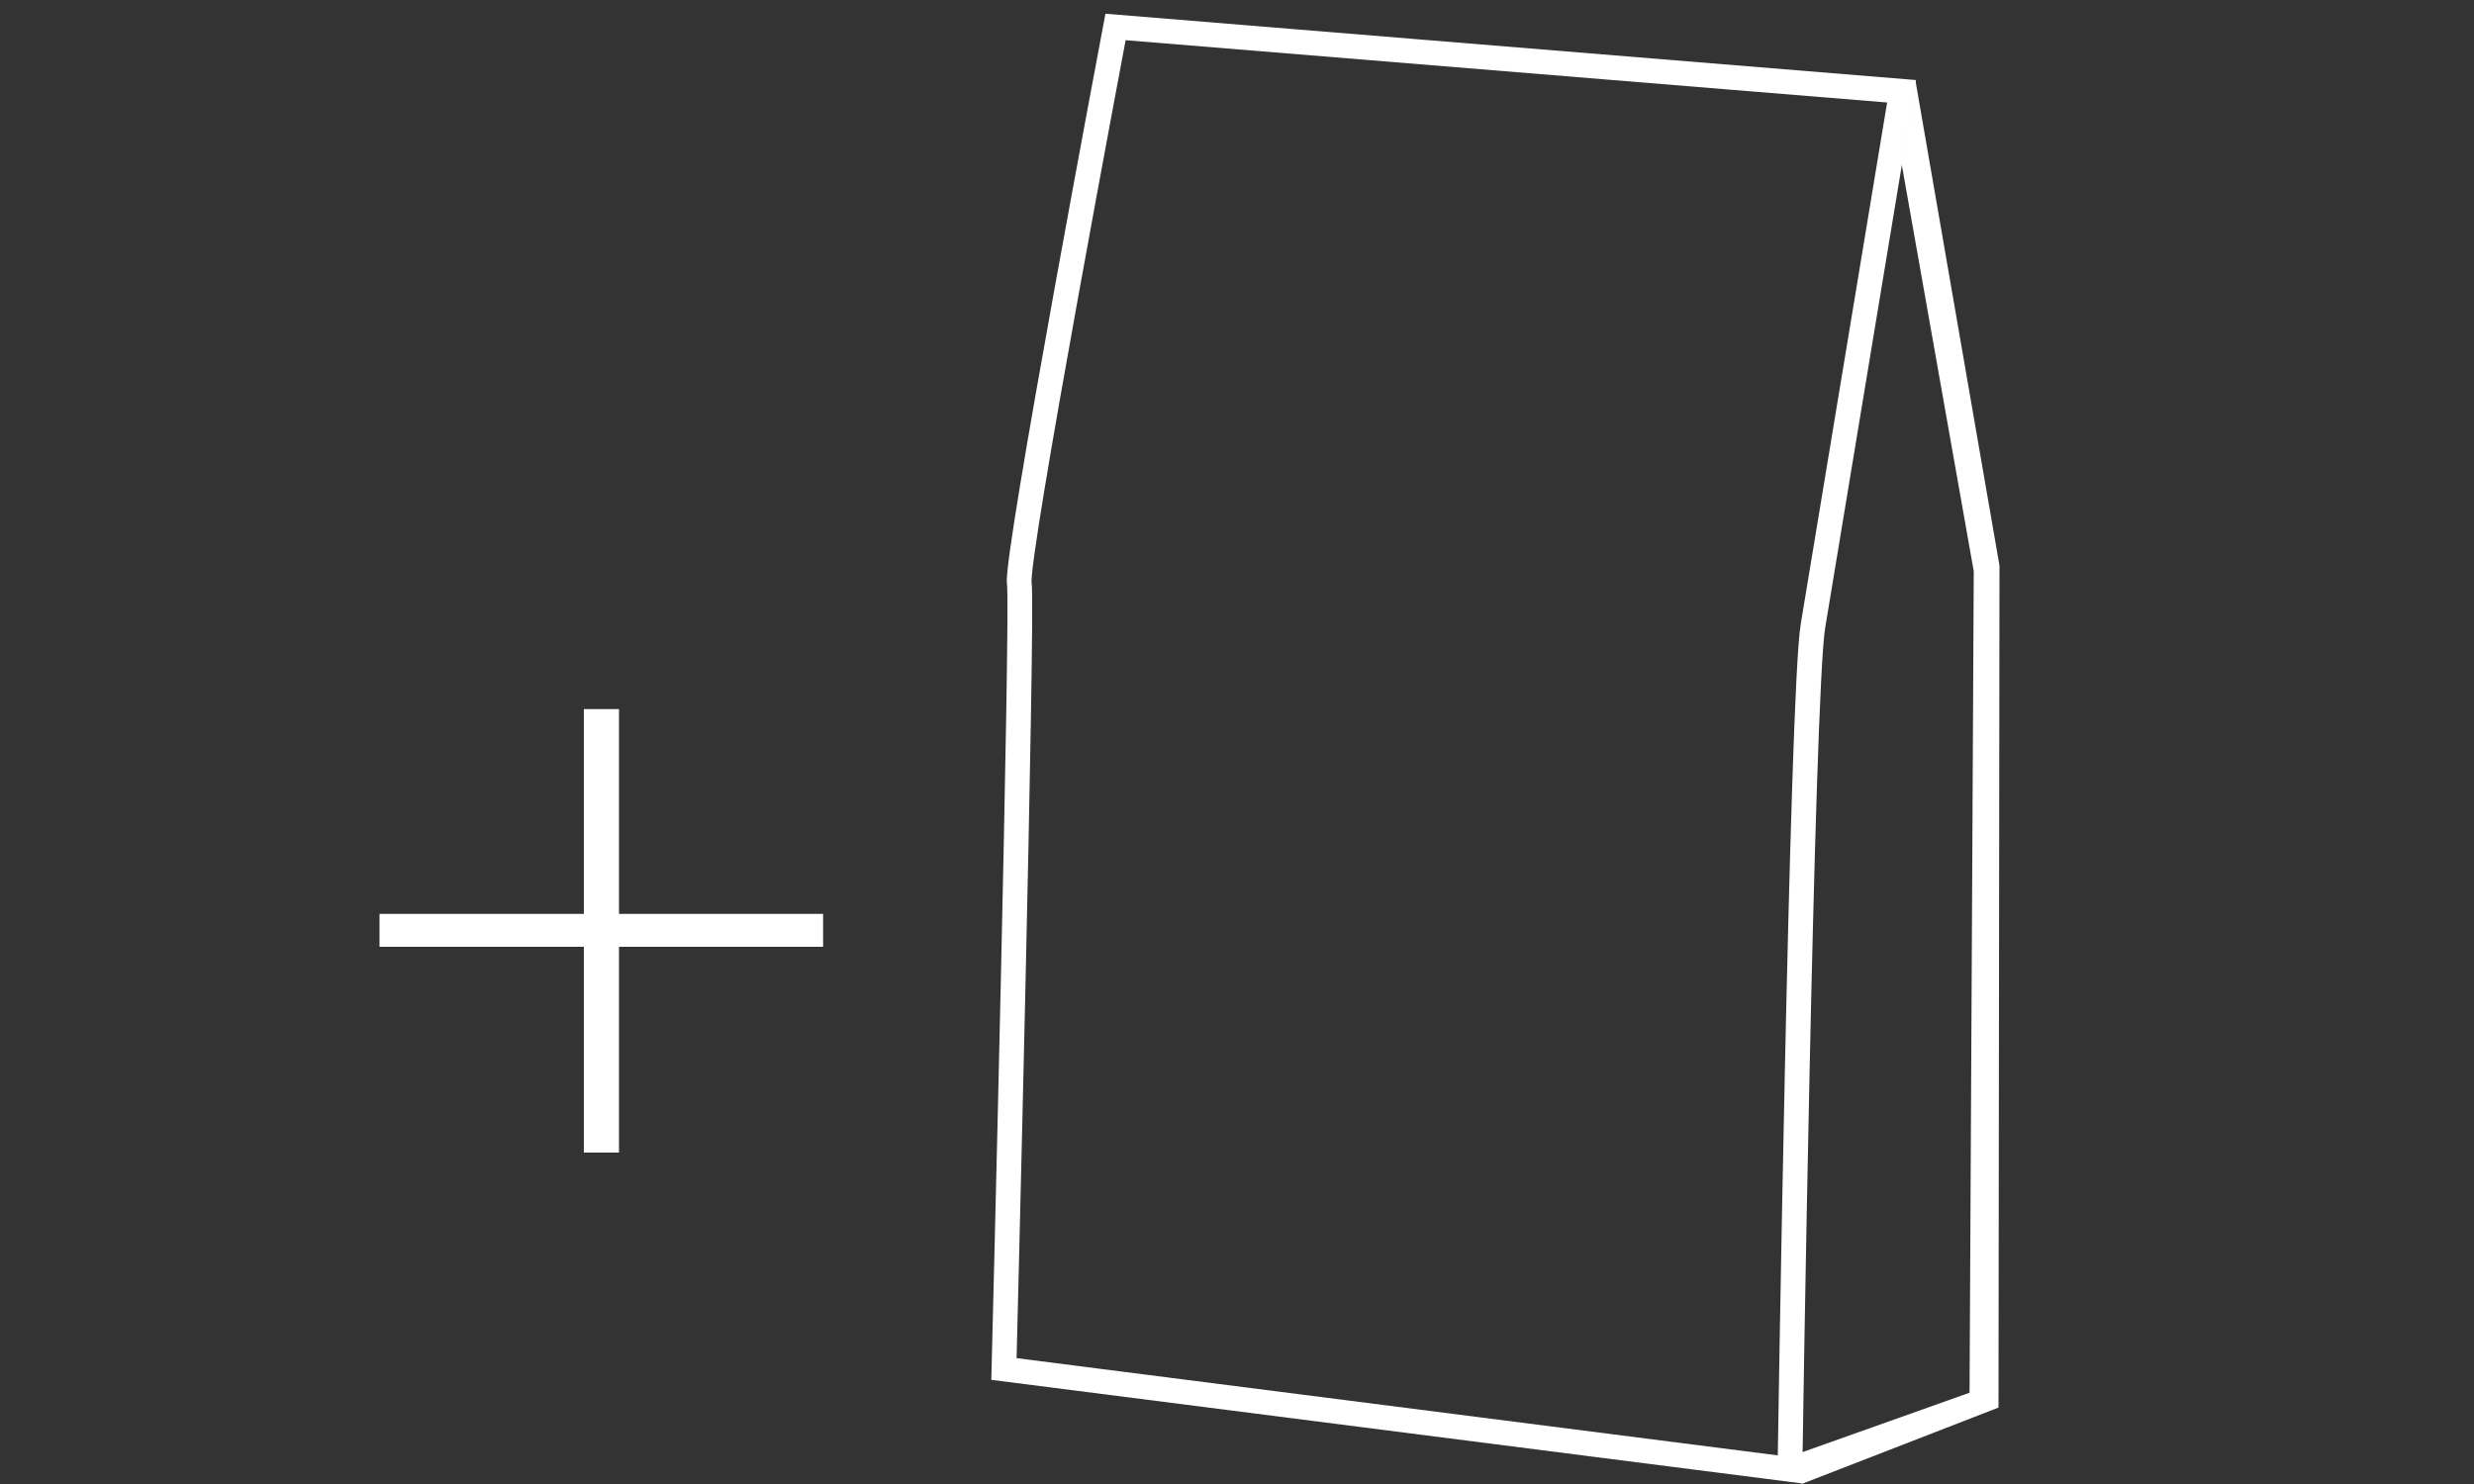 <?xml version="1.0" encoding="utf-8"?>
<!-- Generator: Adobe Illustrator 26.2.1, SVG Export Plug-In . SVG Version: 6.00 Build 0)  -->
<svg version="1.1" id="Ebene_2_00000054260339792678372130000006623897686281099650_"
	 xmlns="http://www.w3.org/2000/svg" xmlns:xlink="http://www.w3.org/1999/xlink" x="0px" y="0px" viewBox="0 0 1000 600"
	 style="enable-background:new 0 0 1000 600;" xml:space="preserve">
<rect x="0" y="0" width="1000" height="600" fill="#333333" stroke="none"/>
<style type="text/css">
	.st0{fill:none;stroke:#FFFFFF;stroke-width:10;stroke-miterlimit:10;}
	.st1{fill:#FFFFFF;}
</style>
<path class="st0" d="M405.8,553.5l317.7,40.6c0,0,4.7-313.4,9.3-341s35.8-216.2,35.8-216.2l-317.7-26c0,0-40.6,214.8-38.9,224.9
	C413.6,246,405.8,553.5,405.8,553.5z"/>
<polygon class="st1" points="768.6,66 774.2,32.4 808.2,228.7 807.8,569.1 728.2,600 728.3,587.2 796.1,563.1 797.8,231 "/>
<g>
	<path class="st1" d="M250.2,286.7v82.8h82.5v13.3h-82.5V466H236v-83.2h-82.6v-13.3H236v-82.8H250.2z"/>
</g>
</svg>
